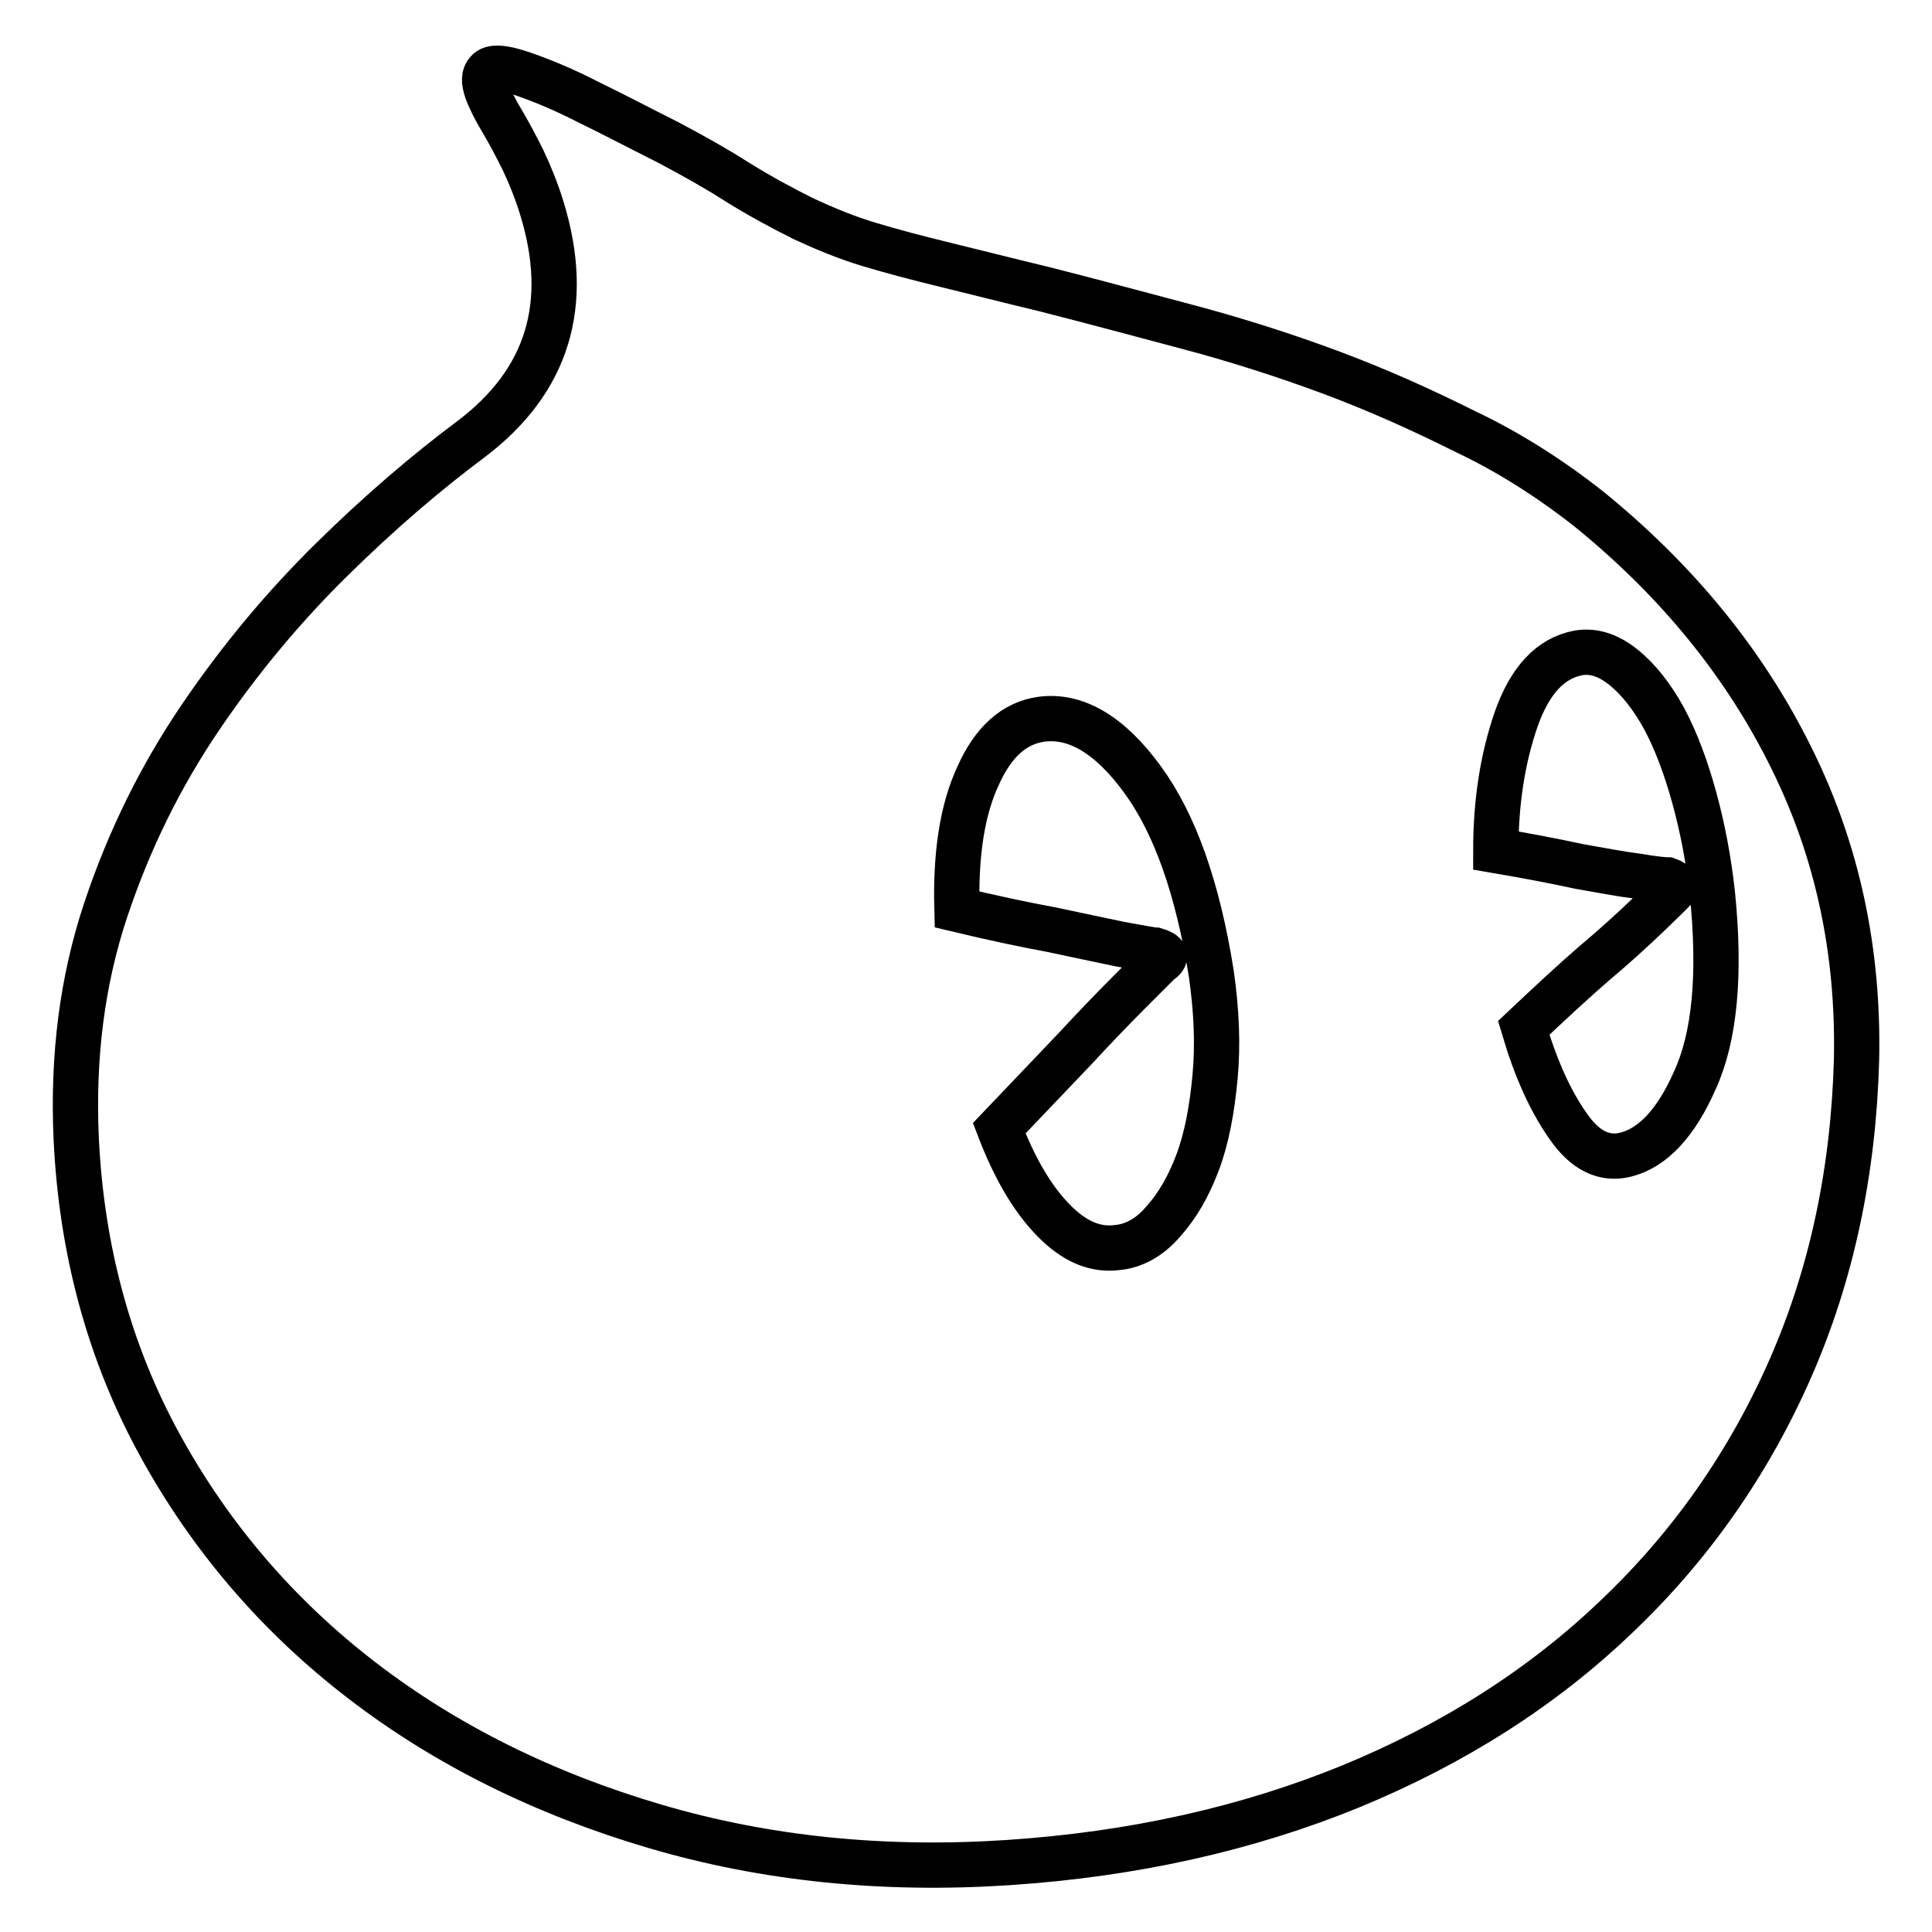 <?xml version="1.0" encoding="utf-8"?>
<!-- Svg Vector Icons : http://www.onlinewebfonts.com/icon -->
<!DOCTYPE svg PUBLIC "-//W3C//DTD SVG 1.1//EN" "http://www.w3.org/Graphics/SVG/1.1/DTD/svg11.dtd">
<svg version="1.1" xmlns="http://www.w3.org/2000/svg" xmlns:xlink="http://www.w3.org/1999/xlink" x="0px" y="0px" viewBox="0 0 256 256" enable-background="new 0 0 256 256" xml:space="preserve">
<g> <path stroke-width="6" fill-opacity="0" stroke="#000000"  d="M210.6,67.5c11.8,9.6,20.7,20.6,26.8,33c6.1,12.3,8.9,25.6,8.6,39.9c-0.4,14.8-3.3,28.5-8.8,41 c-5.5,12.5-13.2,23.5-23,32.8c-9.8,9.4-21.6,16.9-35.2,22.5c-13.7,5.6-28.8,9-45.4,10.1c-16.6,1.1-32.2-0.5-46.8-4.8 S59.2,231.3,48,222.7c-11.2-8.6-20.1-19-26.8-31.2c-6.7-12.2-10.4-25.8-11.1-40.6c-0.5-10.9,0.8-21,3.9-30.3 c3.1-9.3,7.3-17.8,12.6-25.6c5.3-7.8,11.1-14.7,17.4-20.9c6.3-6.2,12.5-11.5,18.4-15.9c10.2-7.7,13.3-17.9,9.4-30.6 c-0.7-2.3-1.6-4.5-2.5-6.4c-1-2-1.9-3.7-2.8-5.2c-0.9-1.5-1.6-2.9-2-4c-0.4-1.2-0.4-2,0.1-2.5c0.5-0.7,2.1-0.6,4.7,0.3 c2.6,0.9,5.5,2.1,8.8,3.8c3.3,1.6,6.7,3.4,10.3,5.2c3.6,1.9,6.6,3.6,9.1,5.2c3.2,2,6.2,3.6,9,5c2.8,1.3,5.7,2.5,8.7,3.4 c3,0.9,6.4,1.8,10.1,2.7c3.7,0.9,8,2,13,3.2c6.3,1.6,12.6,3.3,19,5c6.4,1.7,12.7,3.7,18.9,6c6.2,2.3,12.2,5,18,7.9 C199.9,59.9,205.4,63.4,210.6,67.5L210.6,67.5z M148.1,165.3c2.1-0.2,4.2-1.3,6-3.4c1.9-2.1,3.4-4.7,4.6-7.9 c1.2-3.2,1.9-7,2.3-11.3s0.2-8.8-0.5-13.7c-1.8-11.3-4.8-19.8-9.1-25.7c-4.3-5.9-8.8-8.6-13.4-8c-3.6,0.5-6.4,3-8.4,7.5 c-2.1,4.5-3,10.4-2.8,17.7c4.6,1.1,8.8,2,12.6,2.7c3.2,0.7,6.2,1.3,9,1.9c2.8,0.5,4.3,0.8,4.7,0.8c1.4,0.4,1.6,0.9,0.5,1.6 l-3.8,3.8c-2.3,2.3-4.7,4.8-7.2,7.5l-10.2,10.7c2,5.2,4.3,9.2,7.1,12.1S145.1,165.7,148.1,165.3L148.1,165.3z M215.4,153 c3.6-0.9,6.7-4.2,9.2-9.9c2.6-5.7,3.4-13.9,2.3-24.7c-0.5-4.5-1.3-8.7-2.4-12.7c-1.1-4-2.4-7.5-4-10.5c-1.6-2.9-3.4-5.2-5.4-6.8 c-2-1.6-3.9-2.2-5.9-1.9c-3.8,0.7-6.5,3.7-8.3,8.8c-1.8,5.2-2.7,11-2.7,17.4c4.1,0.7,7.8,1.4,11,2.1c2.9,0.5,5.4,1,7.8,1.3 c2.3,0.4,3.7,0.5,4,0.5c1.1,0.4,1.3,0.9,0.5,1.6c-0.4,0.4-1.5,1.5-3.5,3.4c-2,1.9-4.2,3.9-6.7,6c-2.9,2.5-6,5.4-9.4,8.6 c1.6,5.4,3.5,9.6,5.8,12.9C210,152.5,212.6,153.7,215.4,153L215.4,153z"/></g>
</svg>
